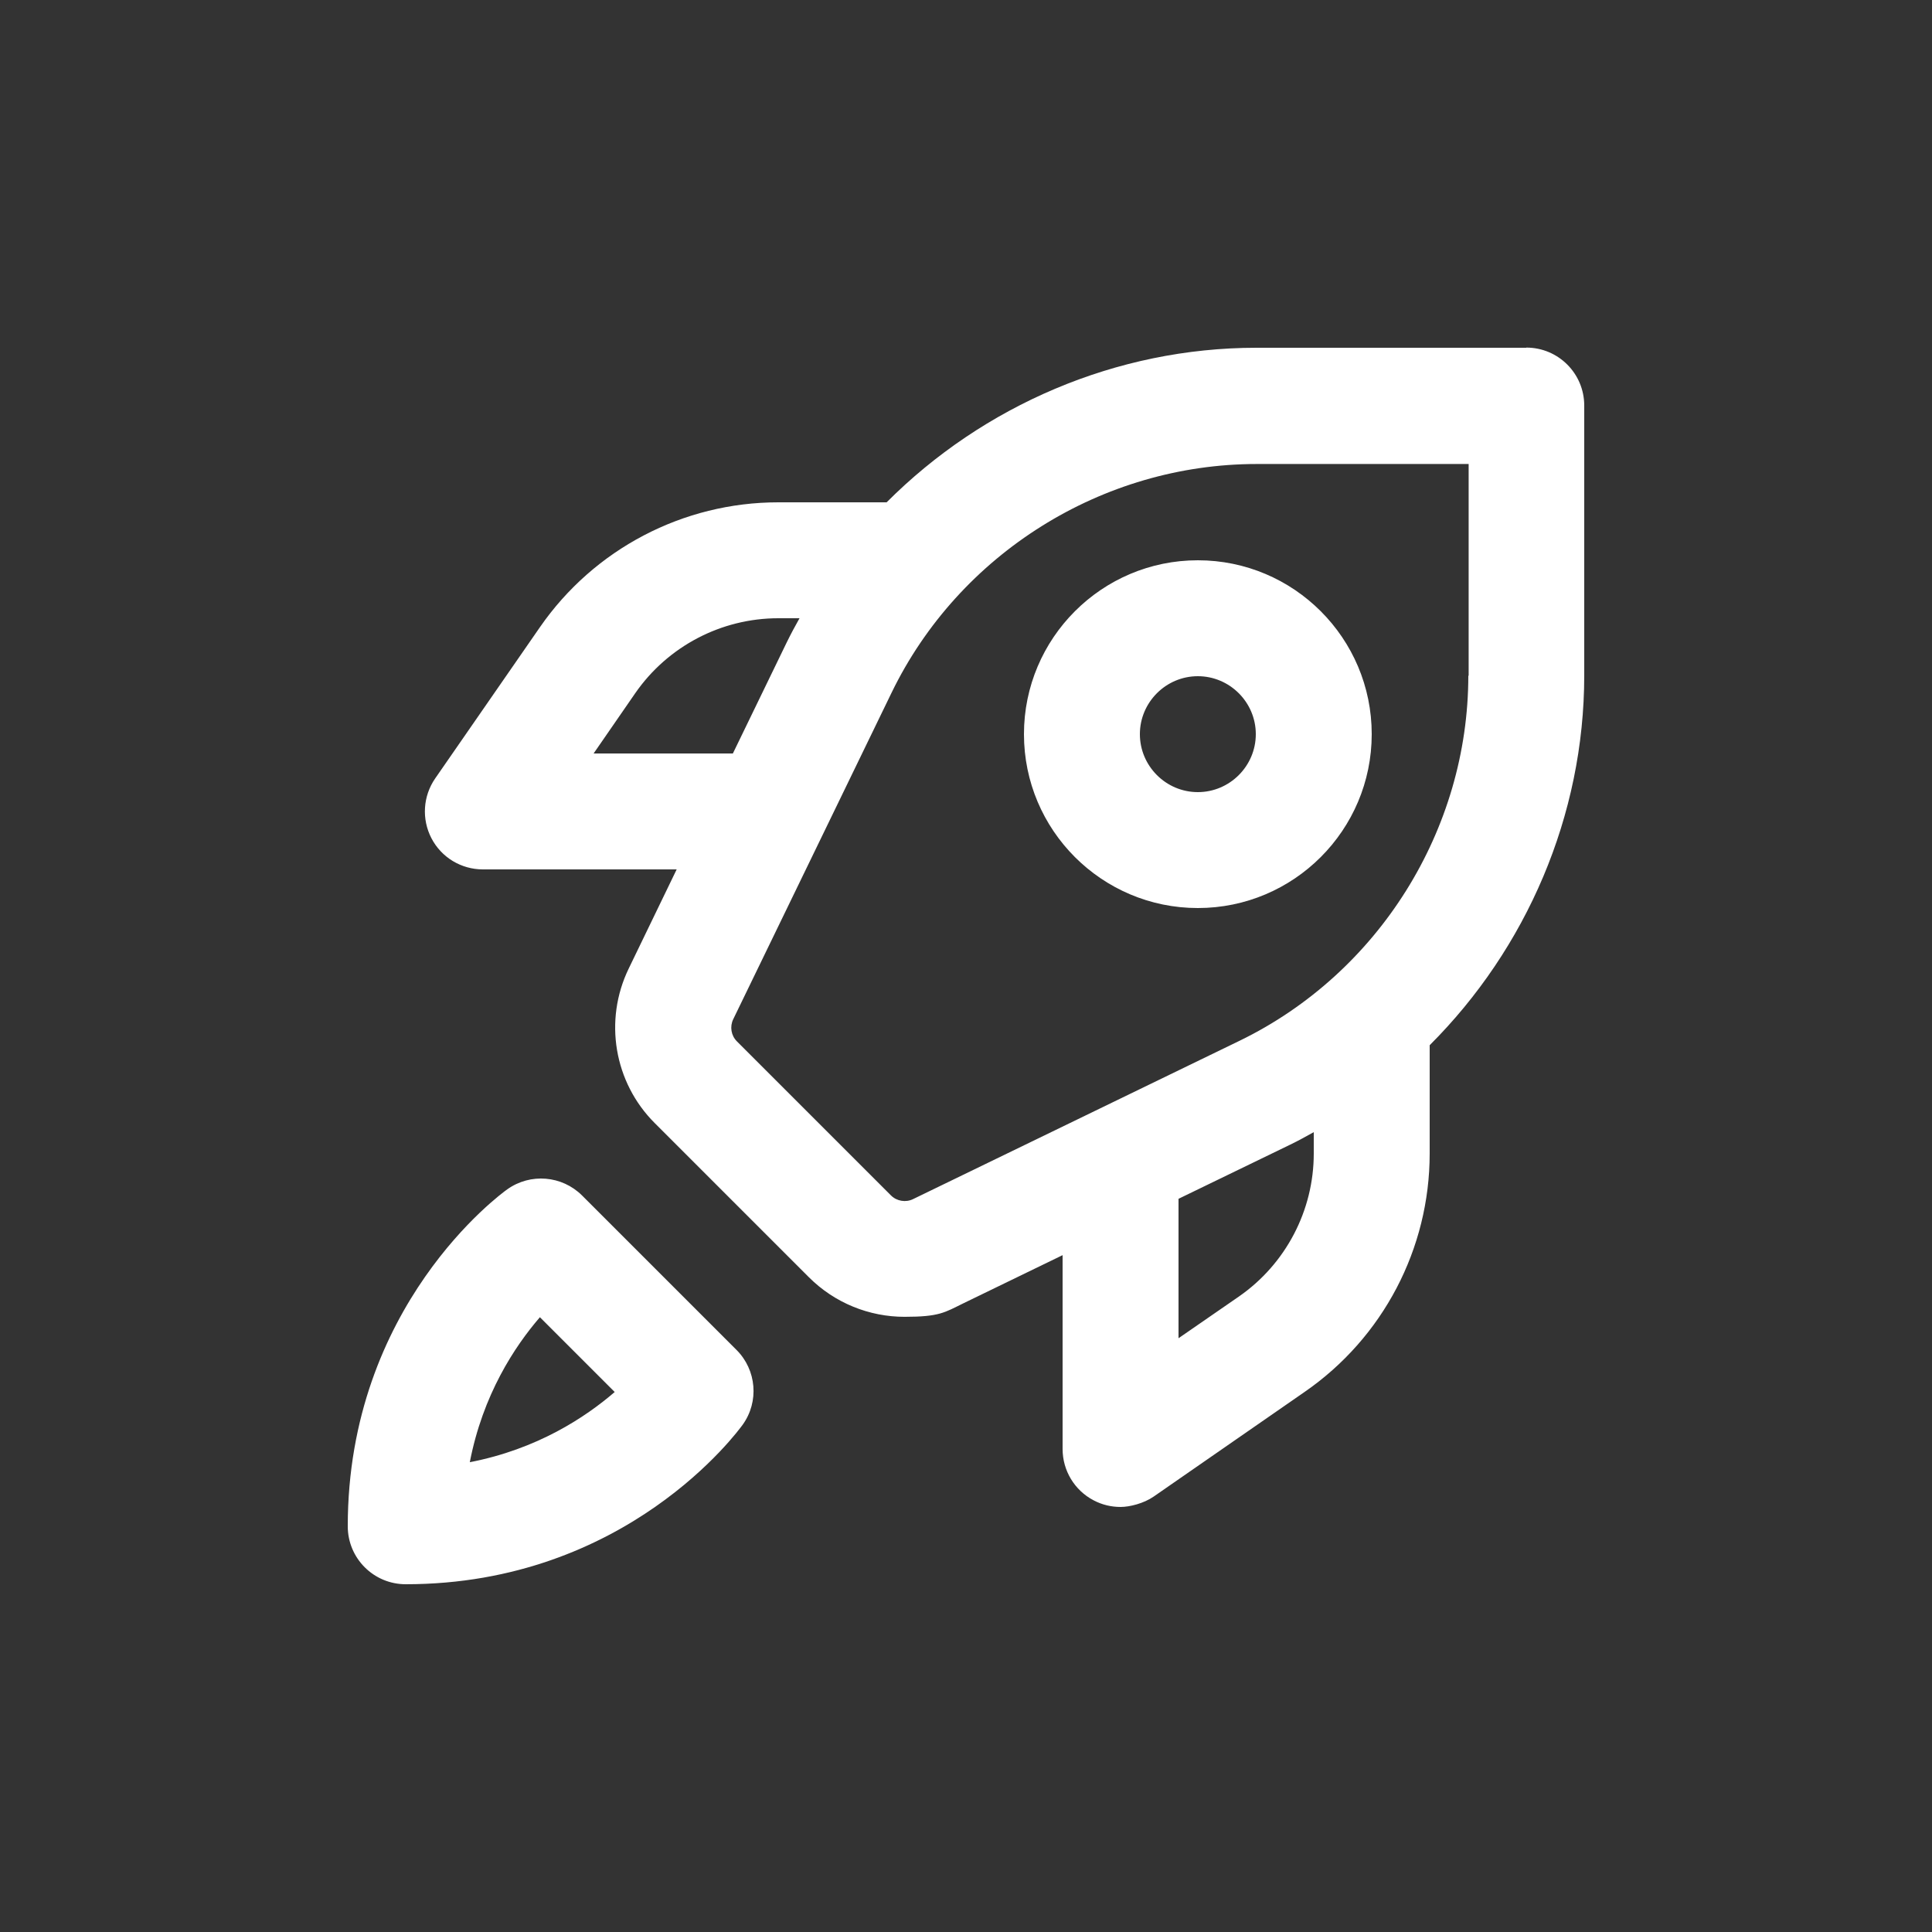 <?xml version="1.0" encoding="UTF-8"?>
<svg xmlns="http://www.w3.org/2000/svg" id="Layer_1" data-name="Layer 1" version="1.1" viewBox="0 0 1200 1200">
  <rect x="0" y="0" width="1200" height="1200" fill="#333333" stroke="none"/>
  <defs>
    <style>
      .cls-1 {
        fill: #fff;
        stroke-width: 0px;
      }
    </style>
  </defs>
  <path class="cls-1" d="M948,216h-167.6c-87.1,0-169.7,35.9-229.7,96h-67.3c-59.1,0-114.4,29-148,77.5l-65.1,94c-7.6,11-8.5,25.3-2.3,37.2,6.2,11.9,18.5,19.3,31.9,19.3h120.4l-29.8,61.6c-15.6,32.2-9.1,70.8,16.2,96l95.7,95.7c16.1,16.1,37.6,24.6,59.4,24.6s24.9-2.7,36.6-8.4h0l61.6-29.9v120.4c0,13.4,7.4,25.7,19.3,31.9,5.3,2.8,11,4.1,16.7,4.1s14.4-2.2,20.5-6.4l93.9-65.1c48.6-33.6,77.6-88.9,77.6-148v-67.3c60.1-60,96-142.6,96-229.7v-167.6c0-19.9-16.1-36-36-36h0ZM368.7,468l25.9-37.5c20.2-29.1,53.4-46.5,88.8-46.5h13.2c-2.7,4.8-5.3,9.6-7.8,14.7l-33.6,69.3h-86.6ZM816,716.5c0,35.4-17.4,68.6-46.5,88.8l-37.5,25.9v-86.6l69.3-33.6c5-2.4,9.8-5.1,14.7-7.8v13.2ZM912,419.6c0,95.9-55.8,184.9-142,226.8l-202.9,98.4h0c-4.5,2.2-10.1,1.3-13.7-2.3l-95.7-95.7c-3.6-3.6-4.5-9.1-2.3-13.7l98.4-202.9c41.9-86.3,130.9-142,226.8-142h131.6v131.6ZM252,984c-19.9,0-36-16.1-36-36,0-137,95-206.4,99.1-209.3,14.3-10.2,33.9-8.6,46.4,3.8l96,96c12.4,12.4,14.1,32.1,3.8,46.4-2.9,4-72.3,99.1-209.3,99.1h0ZM335.3,818.2c-15.7,18.2-35.4,48.1-43.5,90,41.9-8.1,71.8-27.9,90-43.6l-46.5-46.5ZM744,564c-59.6,0-108-48.4-108-108s48.4-108,108-108,108,48.4,108,108-48.4,108-108,108ZM744,420c-19.8,0-36,16.2-36,36s16.2,36,36,36,36-16.2,36-36-16.2-36-36-36Z"></path>
</svg>
